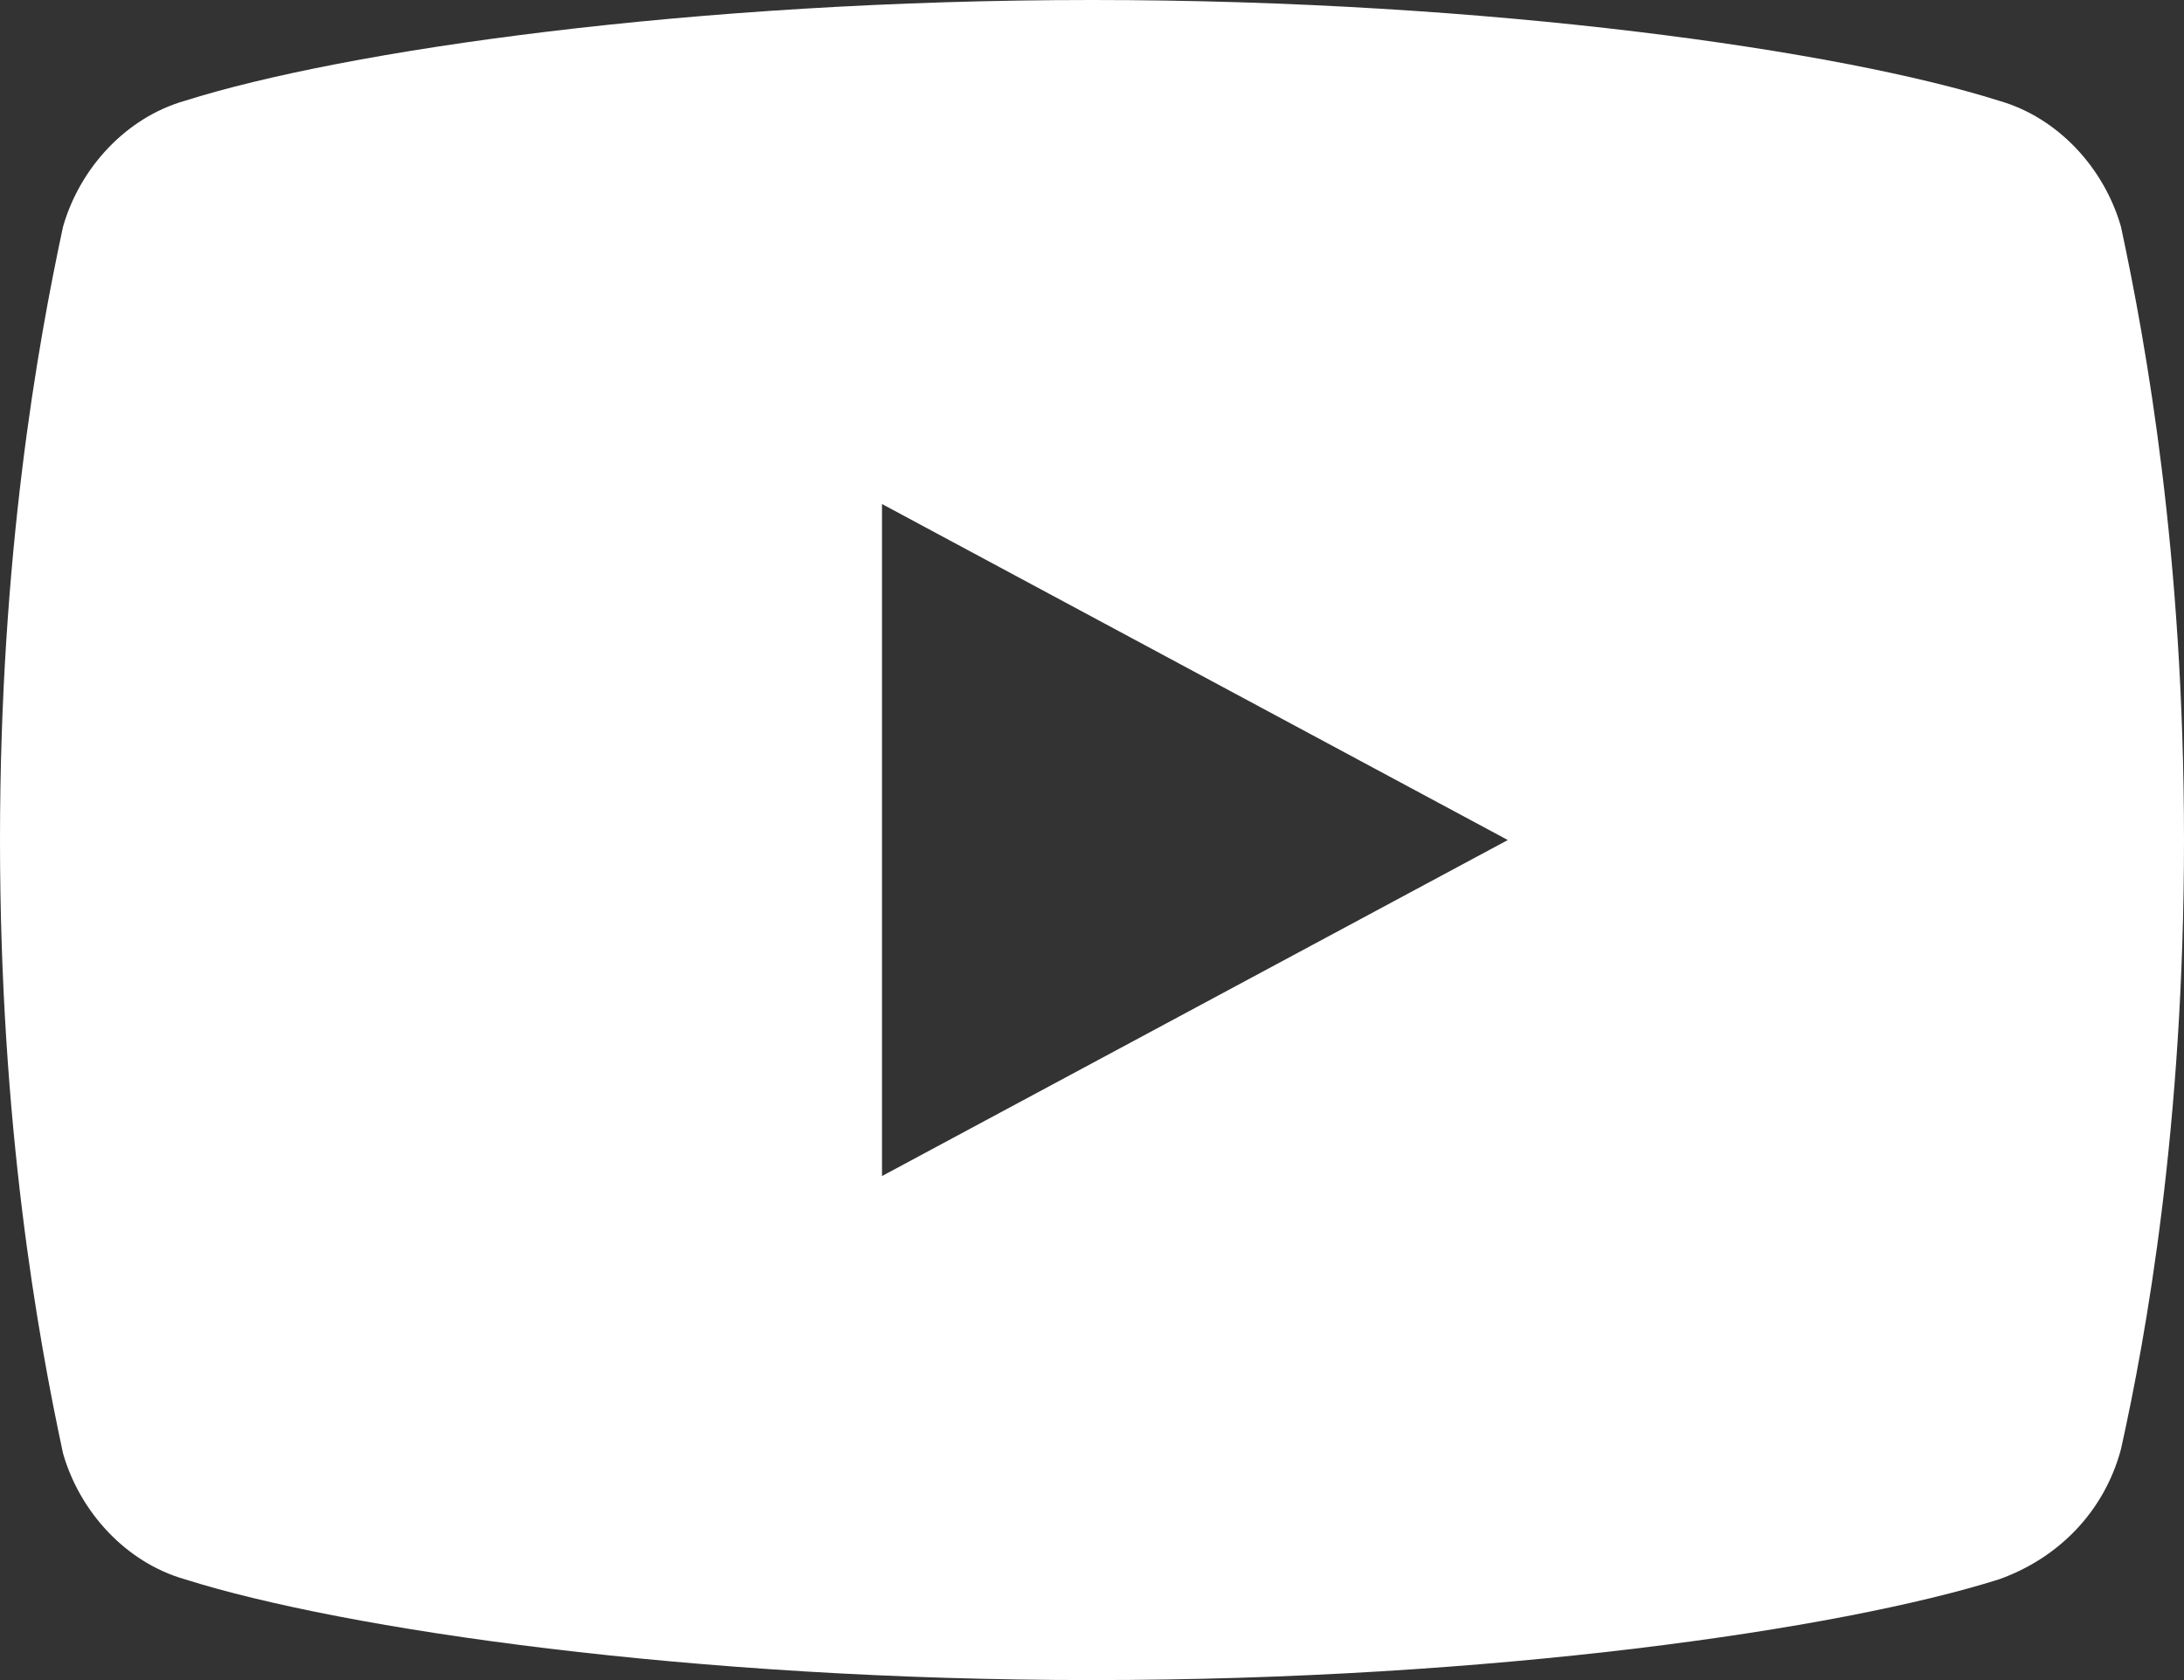 <?xml version="1.0" encoding="utf-8"?>
<!-- Generator: Adobe Illustrator 26.0.1, SVG Export Plug-In . SVG Version: 6.00 Build 0)  -->
<svg version="1.1" id="Layer_1" xmlns="http://www.w3.org/2000/svg" xmlns:xlink="http://www.w3.org/1999/xlink" x="0px" y="0px"
	 viewBox="0 0 52 40" style="enable-background:new 0 0 52 40;" xml:space="preserve">
<rect x="0" y="0" width="52" height="40" fill="#333333" stroke="none"/>
<style type="text/css">
	.st0{fill:#FFFFFF;}
</style>
<path class="st0" d="M50.5,5.4C50.1,4,49,2.8,47.6,2.4C43.8,1.2,35.5,0,26,0S8.2,1.2,4.4,2.4C3,2.8,1.9,4,1.5,5.4
	C0.9,8.2,0,13.2,0,20s0.9,11.8,1.5,14.6C1.9,36,3,37.2,4.4,37.6C8.2,38.8,16.5,40,26,40s17.8-1.2,21.6-2.4c1.4-0.5,2.5-1.6,2.9-3.1
	C51.1,31.8,52,26.8,52,20S51.1,8.2,50.5,5.4z M21,28V12l14.9,8L21,28z"/>
</svg>
